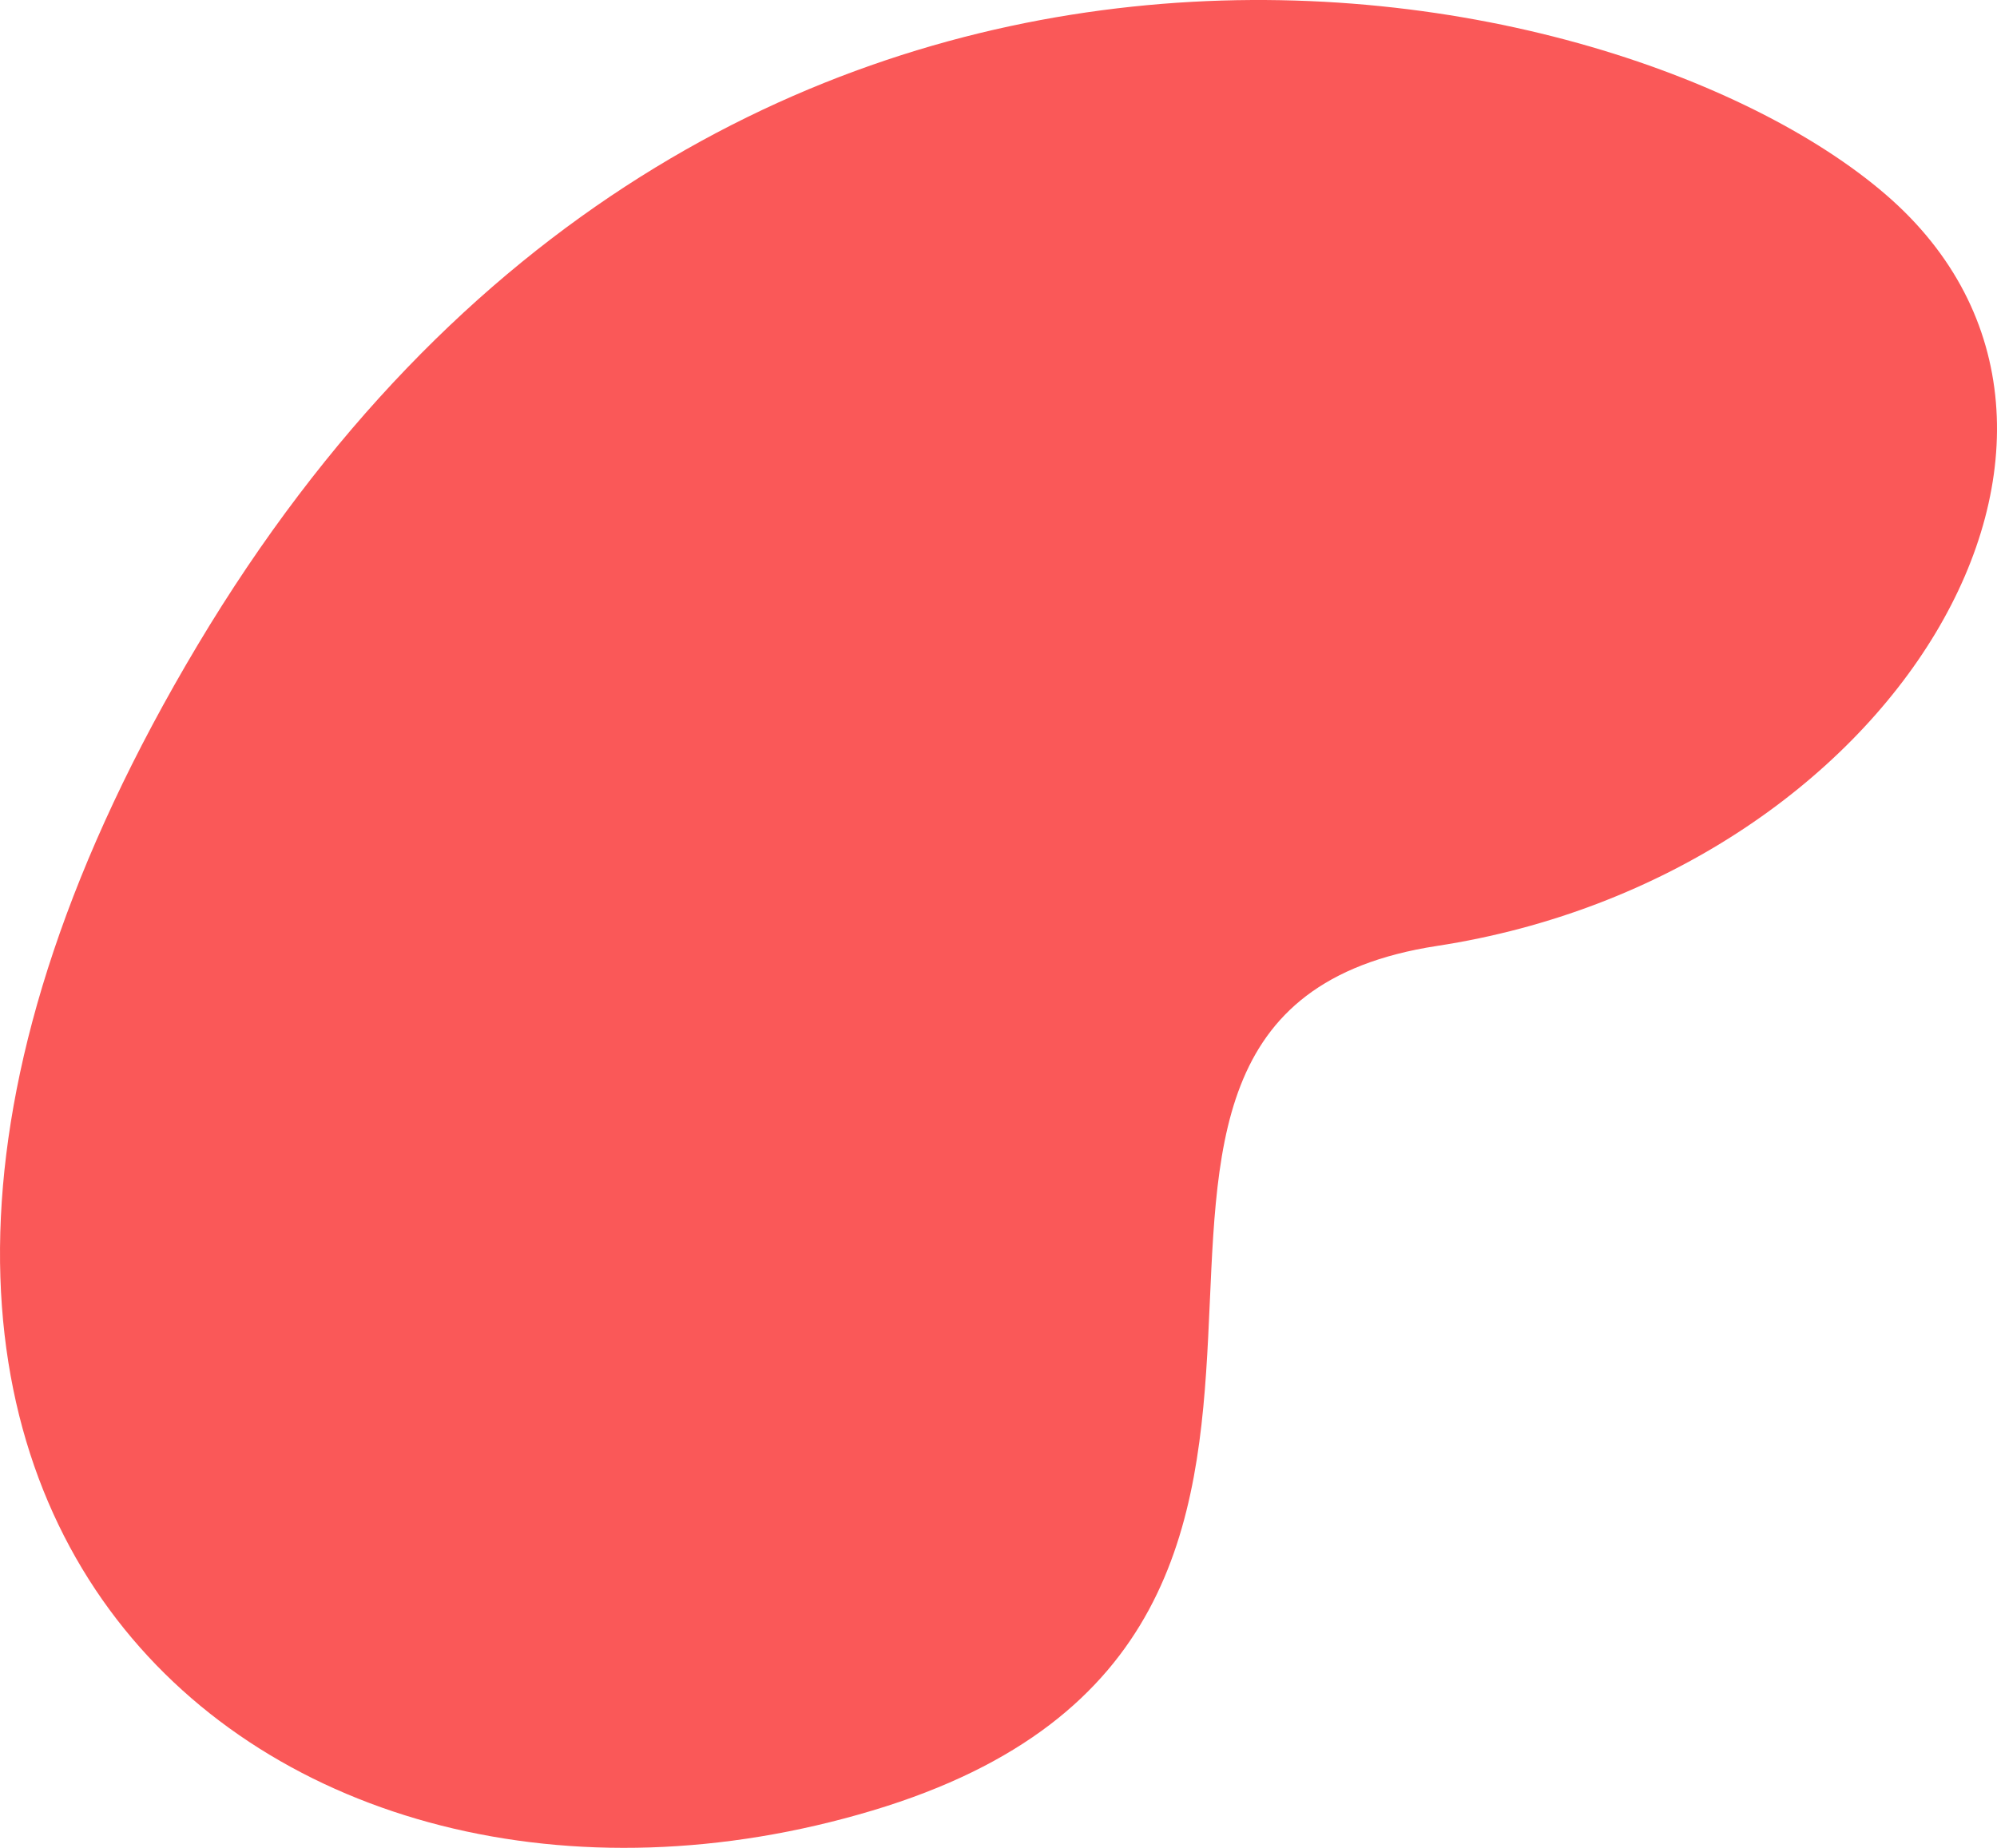 <svg xmlns="http://www.w3.org/2000/svg" width="221.958" height="205.428" viewBox="0 0 221.958 205.428">
  <path id="Path_213" data-name="Path 213" d="M-761.371,1138.524c-30.646-26.4-130.225-45.956-187.62,50.122s8.437,149.478,74.984,129.553,12.117-88.353,62.776-96.127S-730.726,1164.925-761.371,1138.524Z" transform="translate(970.944 -1116.912)" fill="#fa5858"/>
</svg>
